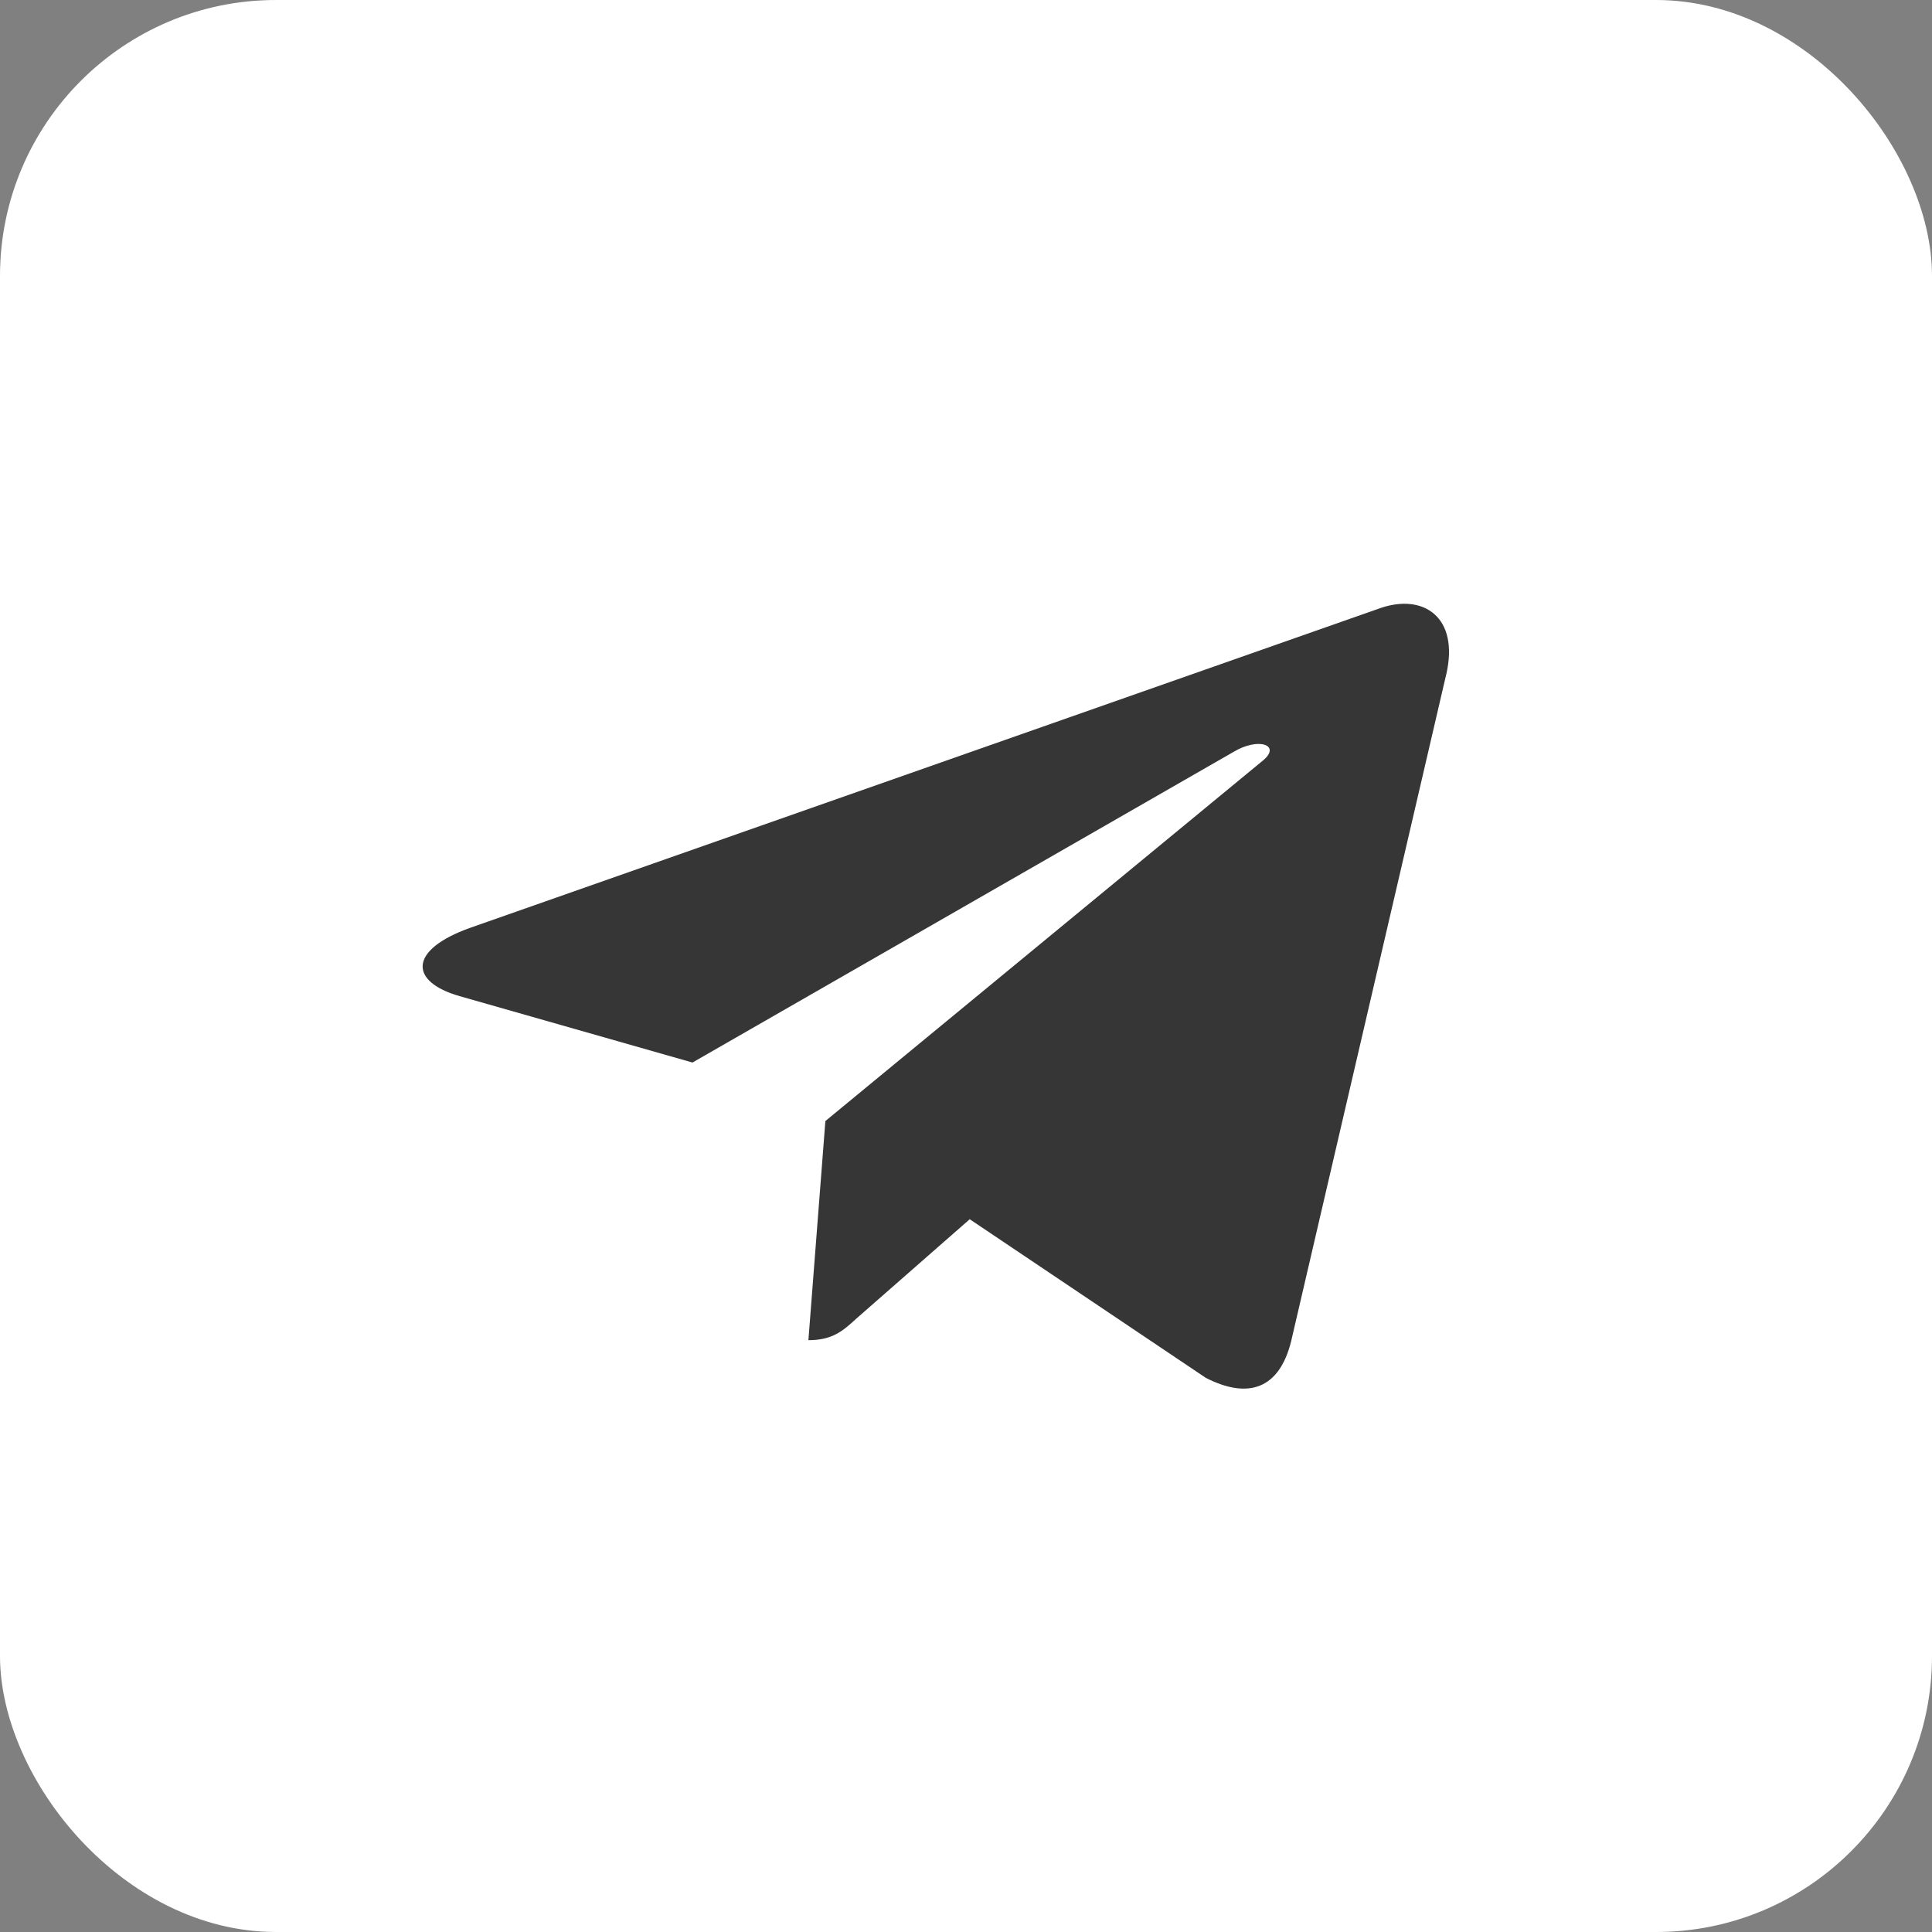 <?xml version="1.0" encoding="UTF-8"?> <svg xmlns="http://www.w3.org/2000/svg" width="28" height="28" viewBox="0 0 28 28" fill="none"><rect x="0" y="0" width="28" height="28" fill="#808080" stroke="none"/><rect width="28" height="28" rx="4" fill="white"></rect><path d="M11.962 16.247L11.716 19.423C12.068 19.423 12.22 19.284 12.403 19.117L14.054 17.67L17.474 19.968C18.101 20.289 18.543 20.12 18.712 19.439L20.957 9.786L20.958 9.785C21.157 8.934 20.622 8.602 20.011 8.811L6.816 13.446C5.915 13.767 5.929 14.228 6.662 14.437L10.036 15.399L17.872 10.9C18.241 10.676 18.576 10.8 18.301 11.024L11.962 16.247Z" fill="#363636"></path></svg> 